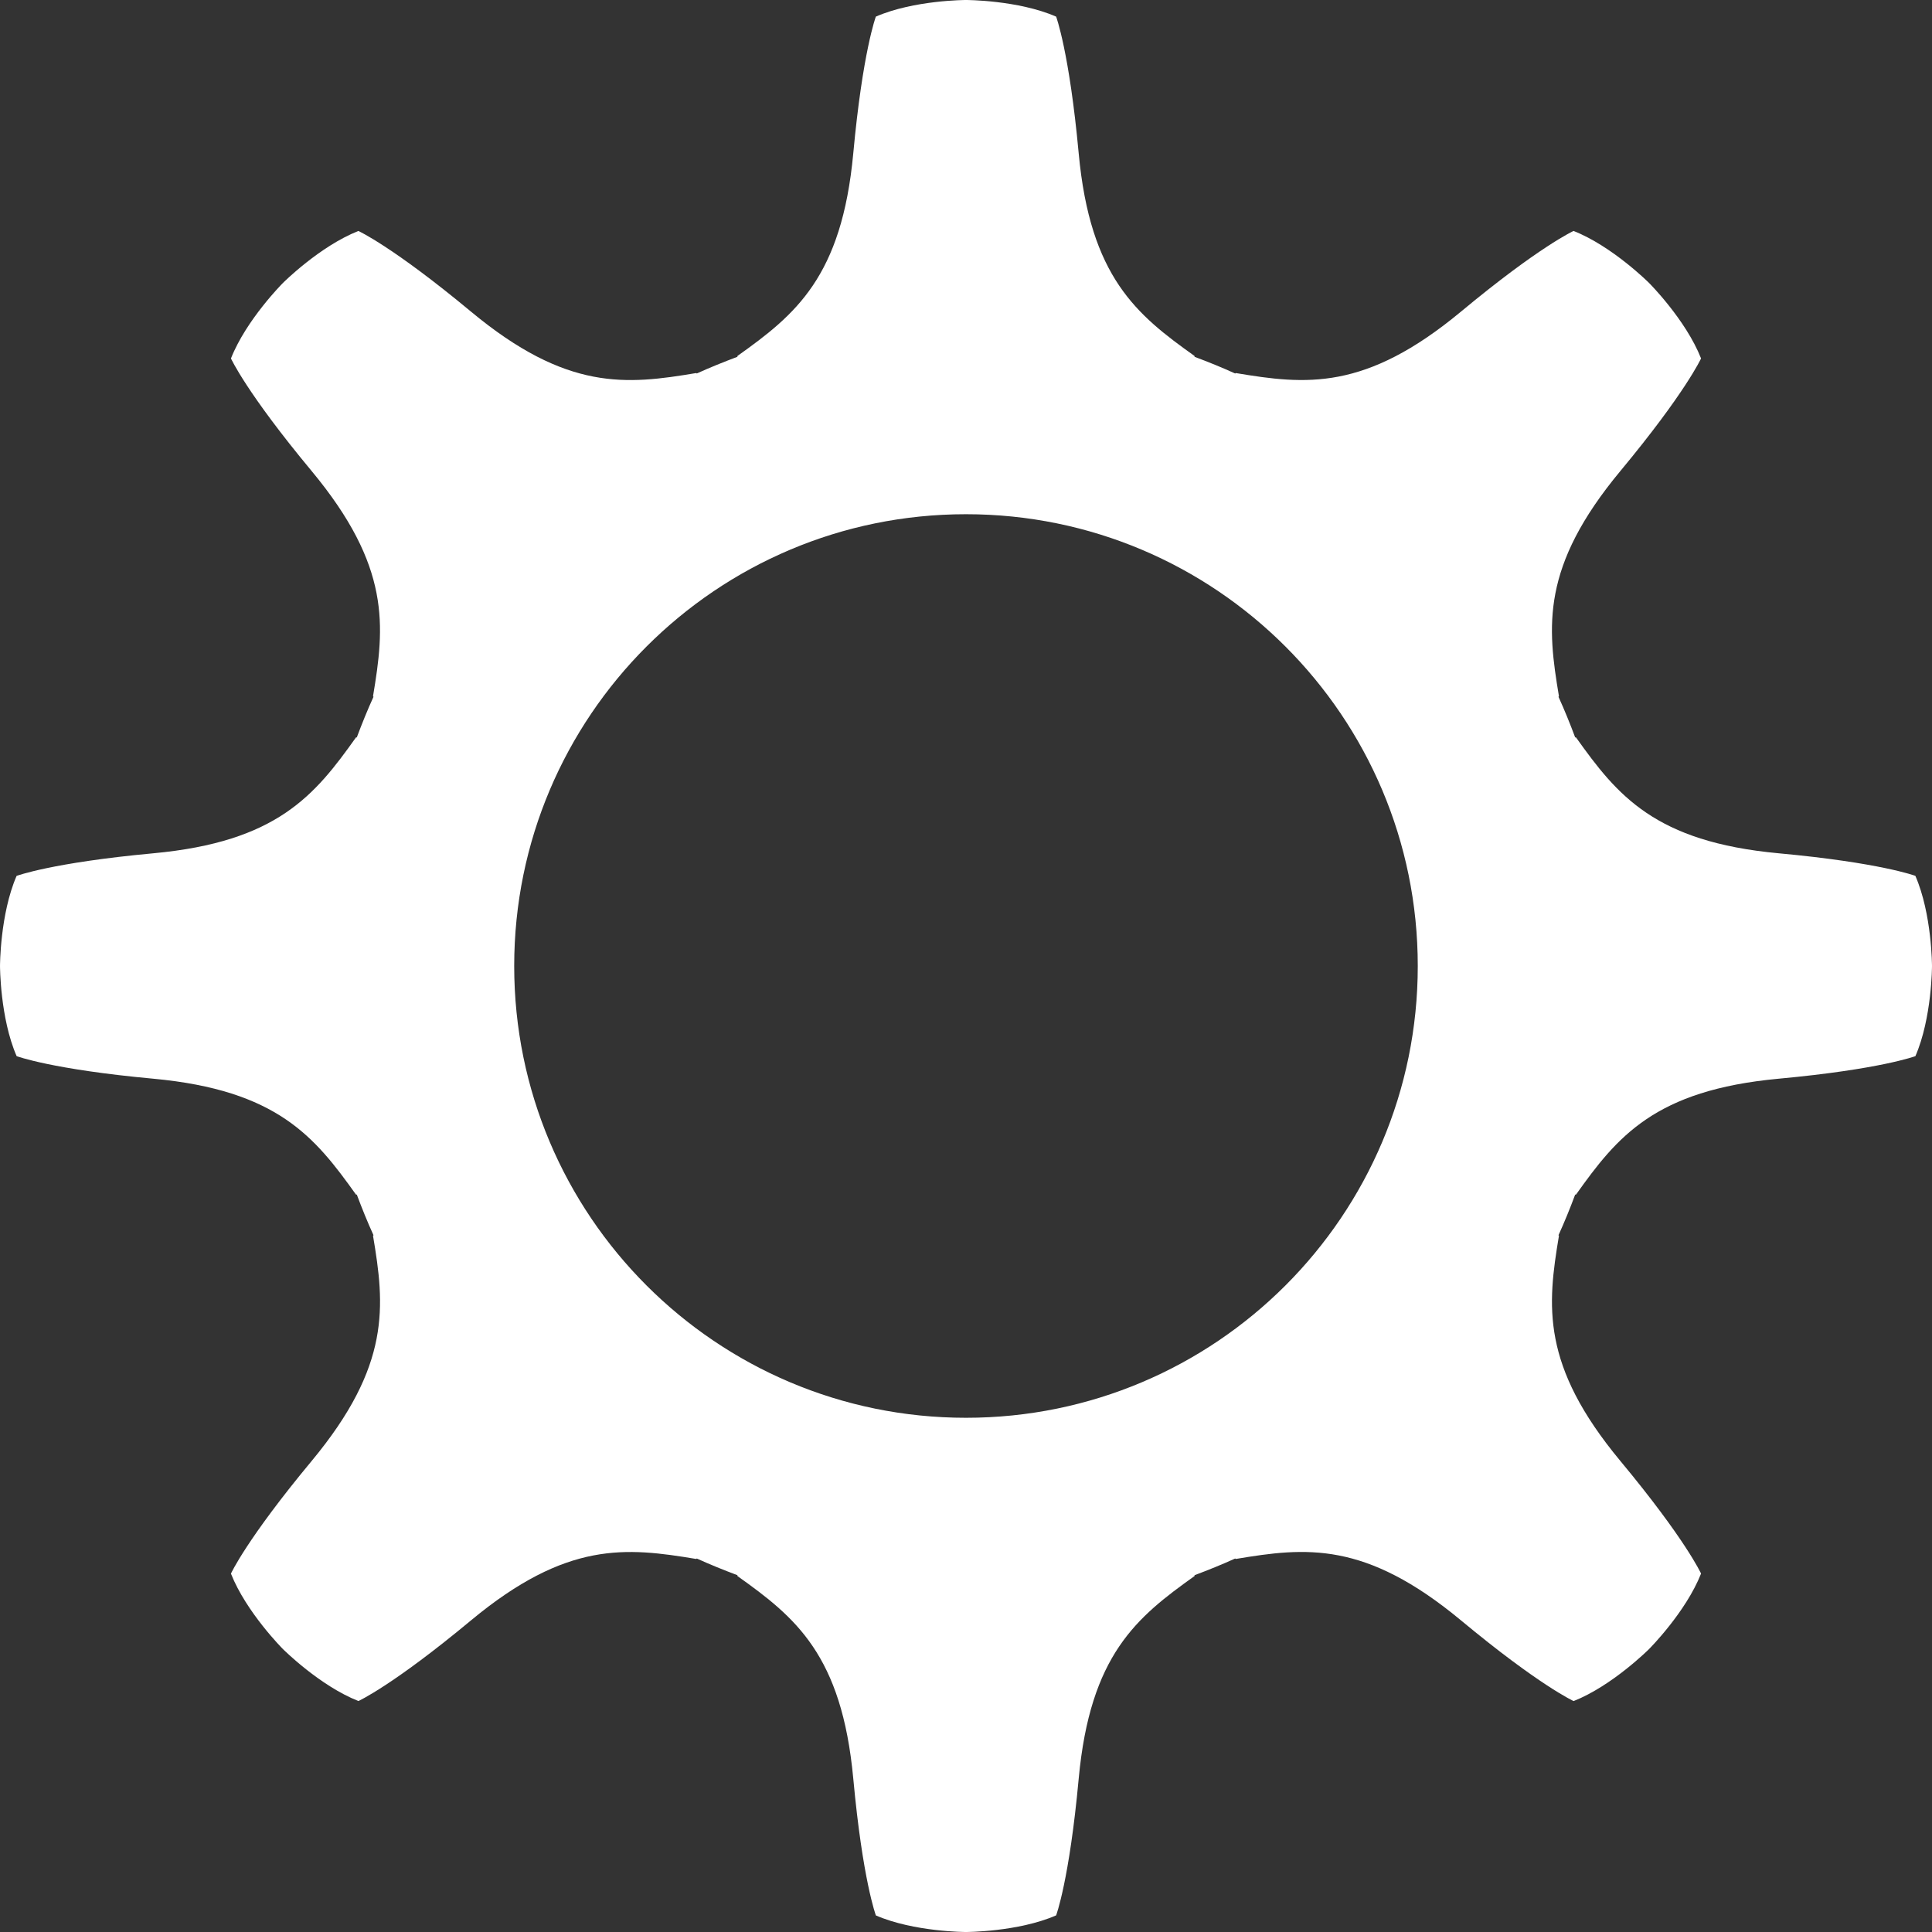 <?xml version="1.0" ?><!DOCTYPE svg  PUBLIC '-//W3C//DTD SVG 1.1//EN'  'http://www.w3.org/Graphics/SVG/1.1/DTD/svg11.dtd'><svg enable-background="new 0 0 512 512" height="512px" id="Layer_1" version="1.1" viewBox="0 0 512 512" width="512px" xml:space="preserve" xmlns="http://www.w3.org/2000/svg" xmlns:xlink="http://www.w3.org/1999/xlink"><rect x="0" y="0" width="512" height="512" fill="#333333" stroke="none"/><path d="M507.592,232.111c0,0-9.296-3.496-36.19-5.977c-32.884-3.04-42.804-15.365-53.742-30.709h-0.22  c-1.362-3.647-2.821-7.248-4.427-10.776l0.127-0.127c-3.122-18.58-4.812-34.316,16.292-59.719  c17.25-20.766,21.365-29.818,21.365-29.818c-4.048-10.273-13.781-20.004-13.781-20.004s-9.736-9.734-20.004-13.776  c0,0-9.052,4.104-29.818,21.361c-25.403,21.102-41.14,19.407-59.719,16.292l-0.128,0.126c-3.524-1.605-7.12-3.058-10.775-4.427  v-0.214c-15.345-10.934-27.669-20.865-30.71-53.749c-2.485-26.881-5.976-36.189-5.976-36.189C269.757,0,255.997,0,255.997,0  s-13.766,0-23.887,4.405c0,0-3.498,9.309-5.979,36.189c-3.041,32.884-15.372,42.815-30.709,53.749v0.214  c-3.647,1.369-7.25,2.821-10.776,4.421l-0.122-0.12c-18.579,3.127-34.316,4.815-59.719-16.285  C104.041,65.322,94.977,61.21,94.977,61.21c-10.273,4.053-19.992,13.771-19.992,13.771S65.25,84.724,61.208,94.99  c0,0,4.099,9.053,21.362,29.813c21.1,25.402,19.389,41.139,16.284,59.719l0.128,0.127c-1.607,3.528-3.059,7.129-4.429,10.776H94.34  c-10.927,15.35-20.859,27.669-53.741,30.709c-26.883,2.486-36.202,5.989-36.202,5.989C0.003,242.254,0.003,256,0.003,256  s0,13.771,4.405,23.887c0,0,9.297,3.503,36.185,5.978c32.883,3.041,42.803,15.38,53.747,30.71h0.214  c1.37,3.655,2.821,7.251,4.429,10.776l-0.128,0.127c3.128,18.582,4.815,34.316-16.284,59.719  c-17.252,20.765-21.368,29.829-21.368,29.829c4.059,10.268,13.775,19.993,13.775,19.993s9.742,9.736,20.01,13.771  c0,0,9.047-4.094,29.813-21.357c25.402-21.1,41.145-19.389,59.718-16.288l0.128-0.128c3.526,1.605,7.129,3.052,10.776,4.427v0.22  c15.349,10.928,27.668,20.859,30.709,53.743c2.485,26.881,5.983,36.2,5.983,36.2C242.25,512,255.997,512,255.997,512  s13.771,0,23.889-4.405c0,0,3.504-9.298,5.976-36.189c3.041-32.884,15.379-42.805,30.71-53.743v-0.22  c3.655-1.375,7.251-2.821,10.775-4.427l0.128,0.128c18.579-3.122,34.315-4.812,59.719,16.288  c20.767,17.253,29.832,21.369,29.832,21.369c10.267-4.06,19.99-13.782,19.99-13.782s9.733-9.736,13.781-20.004  c0,0-4.104-9.054-21.365-29.818c-21.104-25.402-19.403-41.137-16.292-59.719l-0.127-0.127c1.605-3.525,3.064-7.121,4.427-10.776  h0.22c10.928-15.341,20.858-27.669,53.742-30.71c26.881-2.485,36.201-5.978,36.201-5.978c4.395-10.127,4.395-23.887,4.395-23.887  S511.997,242.229,507.592,232.111z M255.997,375.727c-66.125,0-119.728-53.602-119.728-119.727s53.603-119.727,119.728-119.727  c66.124,0,119.727,53.602,119.727,119.727S322.121,375.727,255.997,375.727z" fill="#ffffff"/></svg>